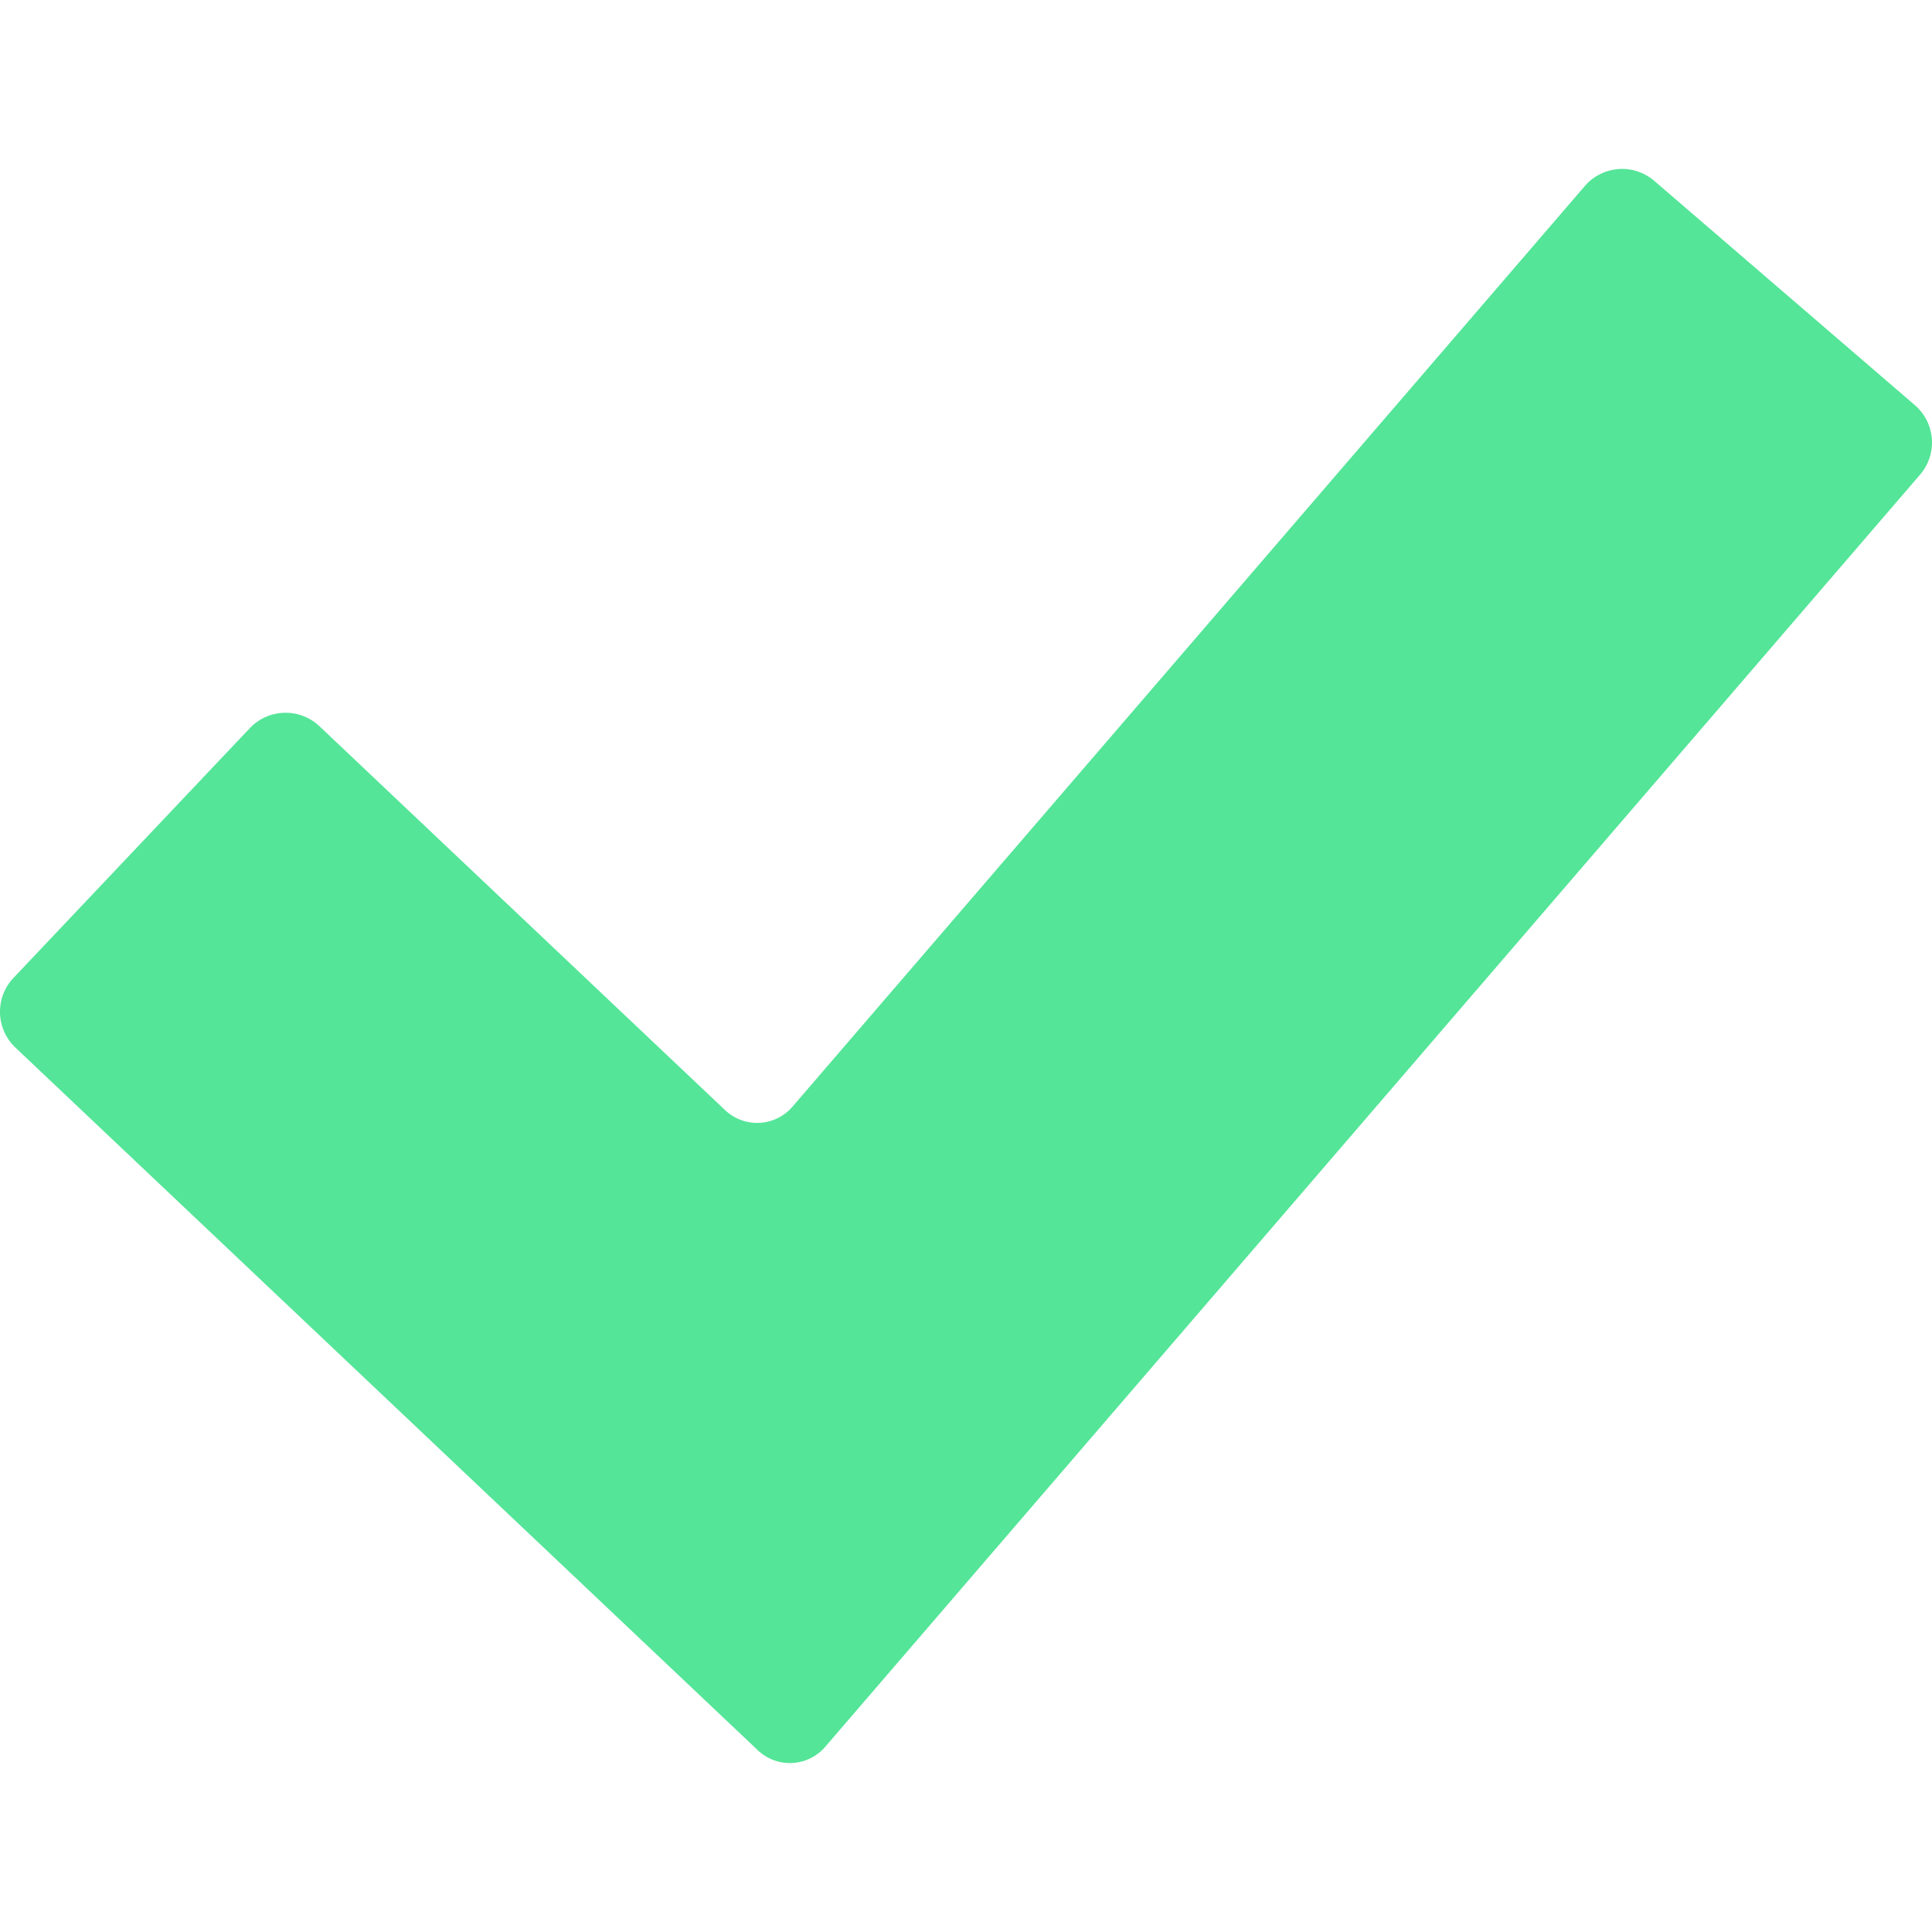 <?xml version="1.0" encoding="UTF-8"?> <svg xmlns="http://www.w3.org/2000/svg" xmlns:xlink="http://www.w3.org/1999/xlink" version="1.1" width="512" height="512" x="0" y="0" viewBox="0 0 174.239 174.239" style="enable-background:new 0 0 512 512" xml:space="preserve" class=""><g><path d="M74.439 157.519a4.199 4.199 0 0 1-6.111.313L1.38 94.468a4.447 4.447 0 0 1-.173-6.267l21.33-22.539a4.447 4.447 0 0 1 6.267-.173L65.375 100.1a4.199 4.199 0 0 0 6.111-.313l71.447-83.015a4.445 4.445 0 0 1 6.251-.468l23.518 20.242a4.446 4.446 0 0 1 .468 6.252L74.439 157.519z" fill="#54e598" opacity="1" data-original="#000000" class=""></path></g></svg> 